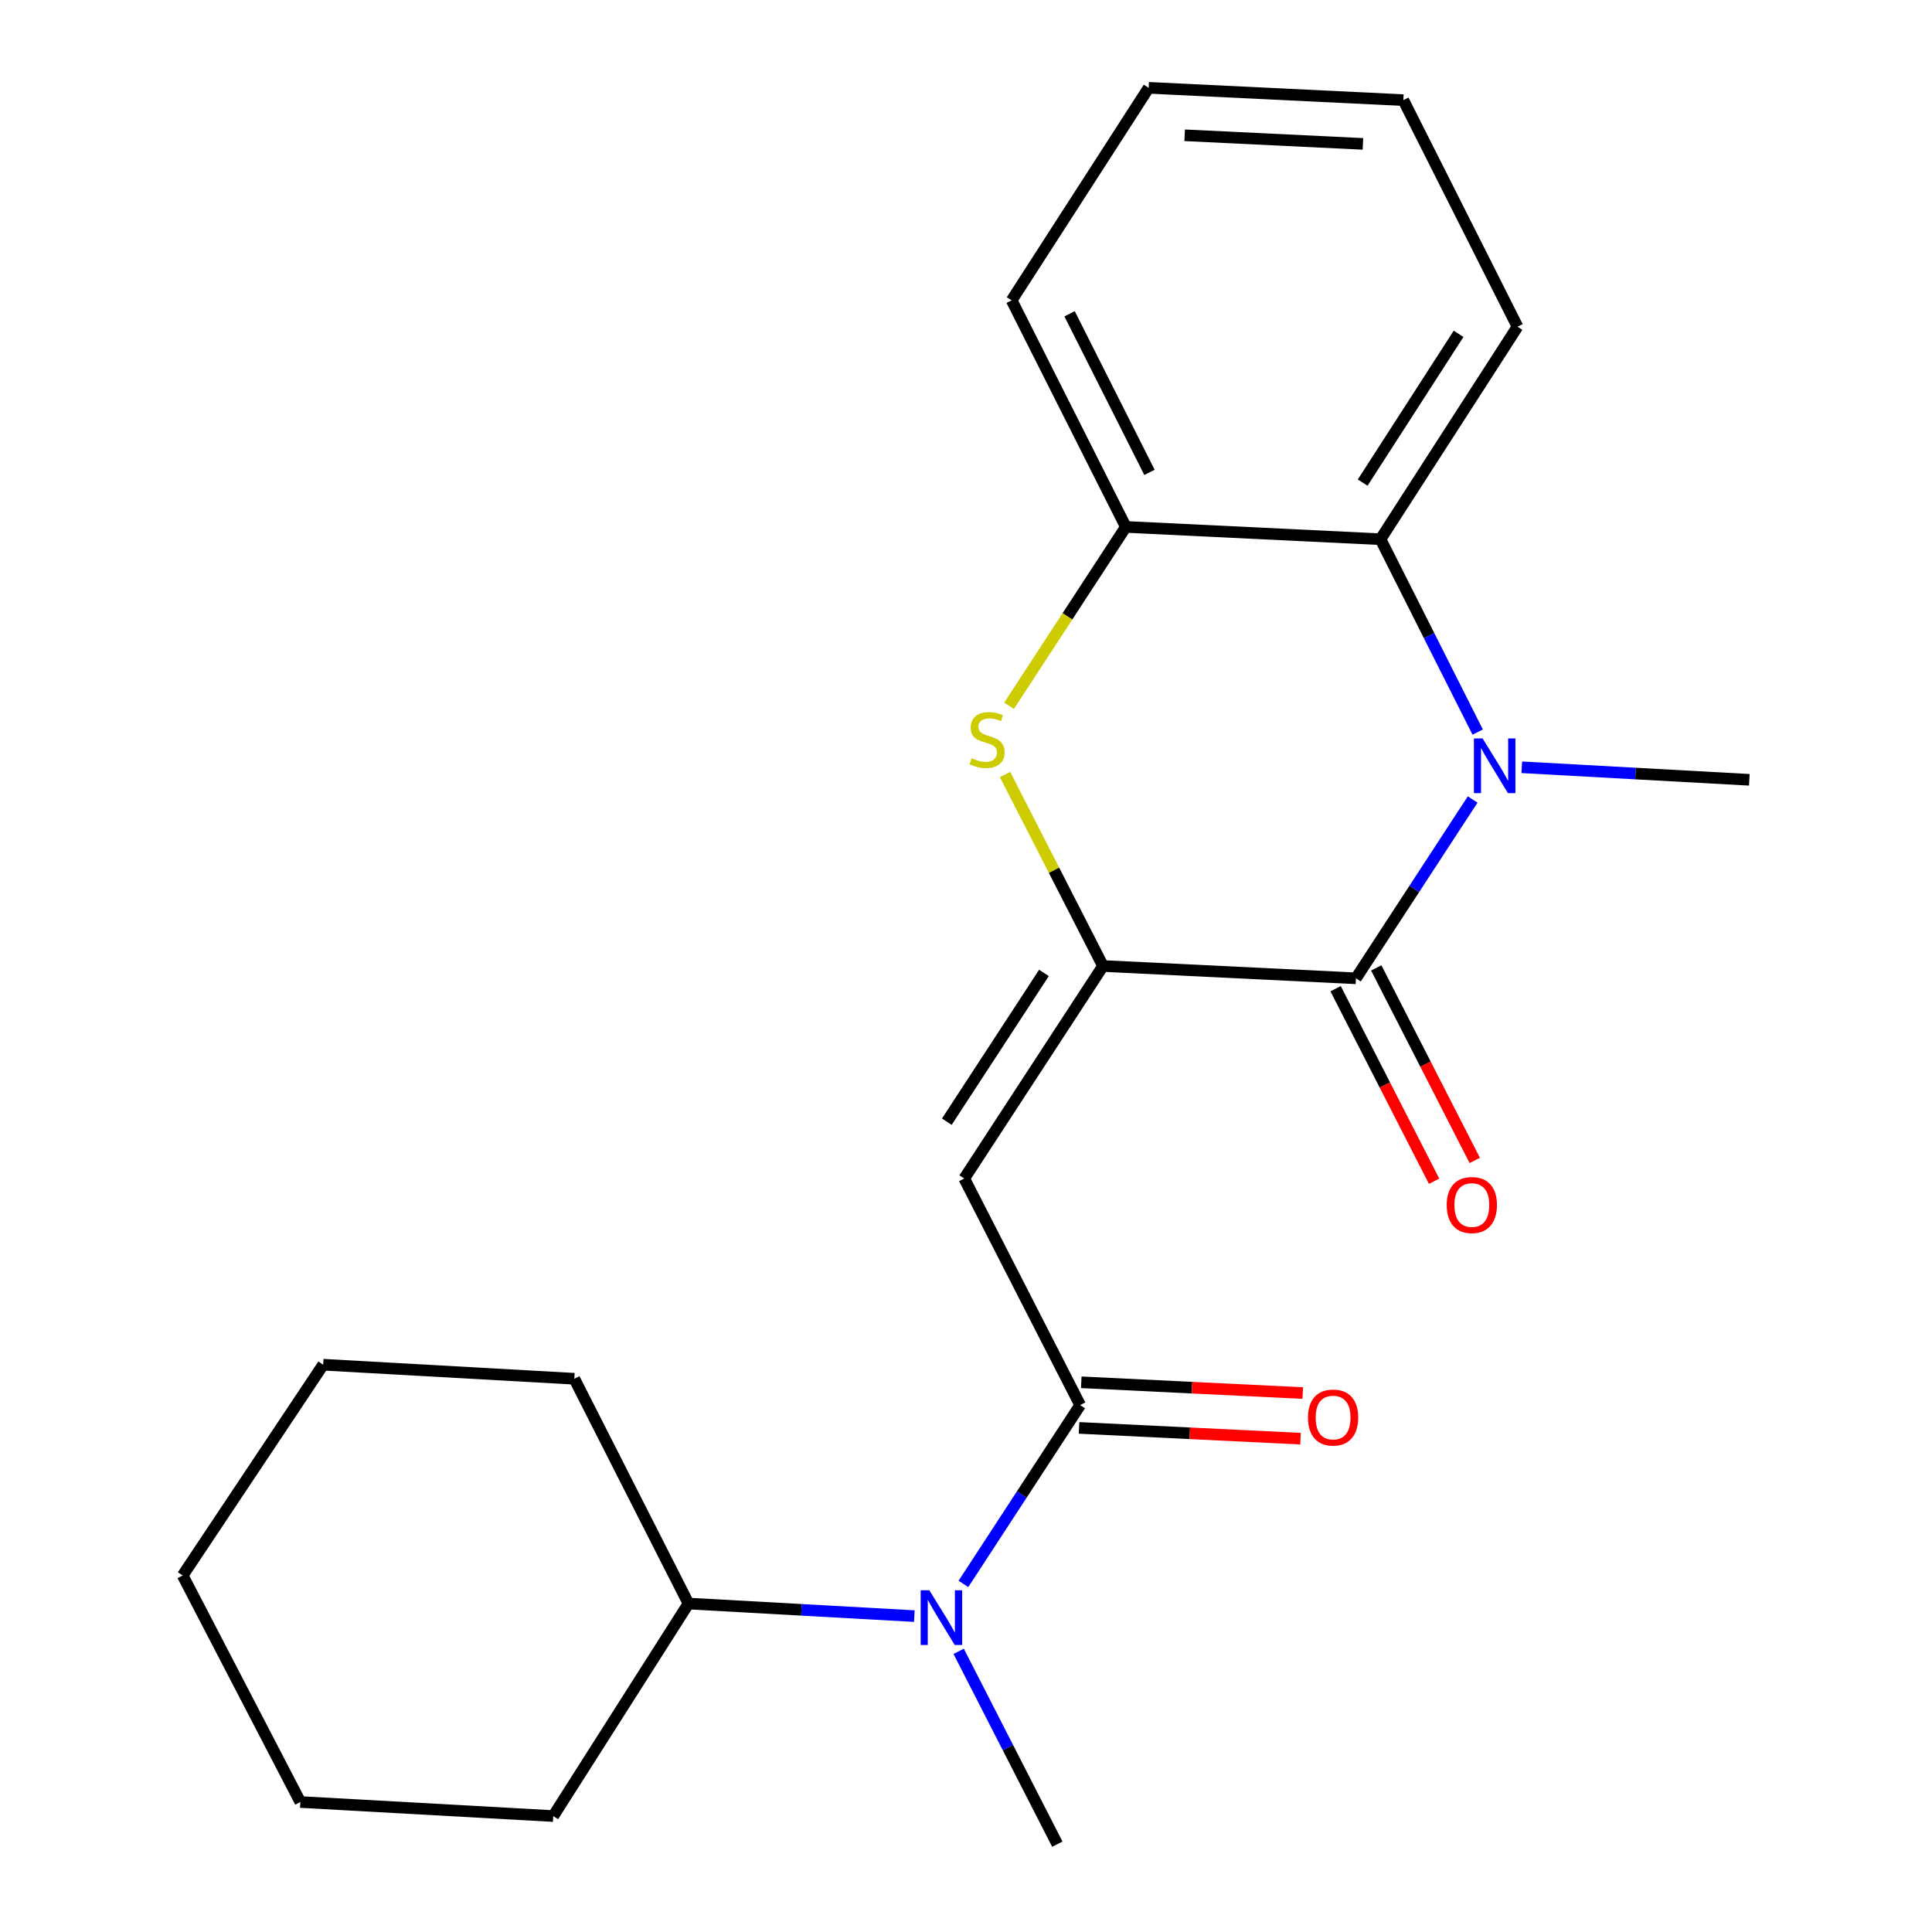 <?xml version='1.0' encoding='iso-8859-1'?>
<svg version='1.1' baseProfile='full'
              xmlns='http://www.w3.org/2000/svg'
                      xmlns:rdkit='http://www.rdkit.org/xml'
                      xmlns:xlink='http://www.w3.org/1999/xlink'
                  xml:space='preserve'
width='1000px' height='1000px' viewBox='0 0 1000 1000'>
<!-- END OF HEADER -->
<rect style='opacity:1.0;fill:#FFFFFF;stroke:none' width='1000' height='1000' x='0' y='0'> </rect>
<path class='bond-0' d='M 496.205,854.725 L 521.738,904.635' style='fill:none;fill-rule:evenodd;stroke:#0000FF;stroke-width:6px;stroke-linecap:butt;stroke-linejoin:miter;stroke-opacity:1' />
<path class='bond-0' d='M 521.738,904.635 L 547.272,954.545' style='fill:none;fill-rule:evenodd;stroke:#000000;stroke-width:6px;stroke-linecap:butt;stroke-linejoin:miter;stroke-opacity:1' />
<path class='bond-1' d='M 498.665,819.828 L 528.877,773.55' style='fill:none;fill-rule:evenodd;stroke:#0000FF;stroke-width:6px;stroke-linecap:butt;stroke-linejoin:miter;stroke-opacity:1' />
<path class='bond-1' d='M 528.877,773.55 L 559.09,727.273' style='fill:none;fill-rule:evenodd;stroke:#000000;stroke-width:6px;stroke-linecap:butt;stroke-linejoin:miter;stroke-opacity:1' />
<path class='bond-2' d='M 473.258,836.493 L 414.809,833.245' style='fill:none;fill-rule:evenodd;stroke:#0000FF;stroke-width:6px;stroke-linecap:butt;stroke-linejoin:miter;stroke-opacity:1' />
<path class='bond-2' d='M 414.809,833.245 L 356.359,829.997' style='fill:none;fill-rule:evenodd;stroke:#000000;stroke-width:6px;stroke-linecap:butt;stroke-linejoin:miter;stroke-opacity:1' />
<path class='bond-3' d='M 726.367,51.823 L 594.544,45.455' style='fill:none;fill-rule:evenodd;stroke:#000000;stroke-width:6px;stroke-linecap:butt;stroke-linejoin:miter;stroke-opacity:1' />
<path class='bond-3' d='M 705.453,74.476 L 613.177,70.018' style='fill:none;fill-rule:evenodd;stroke:#000000;stroke-width:6px;stroke-linecap:butt;stroke-linejoin:miter;stroke-opacity:1' />
<path class='bond-4' d='M 726.367,51.823 L 785.457,169.097' style='fill:none;fill-rule:evenodd;stroke:#000000;stroke-width:6px;stroke-linecap:butt;stroke-linejoin:miter;stroke-opacity:1' />
<path class='bond-5' d='M 594.544,45.455 L 523.636,155.454' style='fill:none;fill-rule:evenodd;stroke:#000000;stroke-width:6px;stroke-linecap:butt;stroke-linejoin:miter;stroke-opacity:1' />
<path class='bond-6' d='M 523.636,155.454 L 582.726,272.727' style='fill:none;fill-rule:evenodd;stroke:#000000;stroke-width:6px;stroke-linecap:butt;stroke-linejoin:miter;stroke-opacity:1' />
<path class='bond-6' d='M 553.607,162.409 L 594.97,244.501' style='fill:none;fill-rule:evenodd;stroke:#000000;stroke-width:6px;stroke-linecap:butt;stroke-linejoin:miter;stroke-opacity:1' />
<path class='bond-7' d='M 582.726,272.727 L 714.549,279.096' style='fill:none;fill-rule:evenodd;stroke:#000000;stroke-width:6px;stroke-linecap:butt;stroke-linejoin:miter;stroke-opacity:1' />
<path class='bond-8' d='M 582.726,272.727 L 552.5,319.025' style='fill:none;fill-rule:evenodd;stroke:#000000;stroke-width:6px;stroke-linecap:butt;stroke-linejoin:miter;stroke-opacity:1' />
<path class='bond-8' d='M 552.5,319.025 L 522.274,365.322' style='fill:none;fill-rule:evenodd;stroke:#CCCC00;stroke-width:6px;stroke-linecap:butt;stroke-linejoin:miter;stroke-opacity:1' />
<path class='bond-9' d='M 714.549,279.096 L 785.457,169.097' style='fill:none;fill-rule:evenodd;stroke:#000000;stroke-width:6px;stroke-linecap:butt;stroke-linejoin:miter;stroke-opacity:1' />
<path class='bond-9' d='M 705.319,249.79 L 754.954,172.791' style='fill:none;fill-rule:evenodd;stroke:#000000;stroke-width:6px;stroke-linecap:butt;stroke-linejoin:miter;stroke-opacity:1' />
<path class='bond-10' d='M 714.549,279.096 L 739.699,329.011' style='fill:none;fill-rule:evenodd;stroke:#000000;stroke-width:6px;stroke-linecap:butt;stroke-linejoin:miter;stroke-opacity:1' />
<path class='bond-10' d='M 739.699,329.011 L 764.85,378.927' style='fill:none;fill-rule:evenodd;stroke:#0000FF;stroke-width:6px;stroke-linecap:butt;stroke-linejoin:miter;stroke-opacity:1' />
<path class='bond-11' d='M 520.209,400.9 L 545.558,450.45' style='fill:none;fill-rule:evenodd;stroke:#CCCC00;stroke-width:6px;stroke-linecap:butt;stroke-linejoin:miter;stroke-opacity:1' />
<path class='bond-11' d='M 545.558,450.45 L 570.908,500' style='fill:none;fill-rule:evenodd;stroke:#000000;stroke-width:6px;stroke-linecap:butt;stroke-linejoin:miter;stroke-opacity:1' />
<path class='bond-12' d='M 570.908,500 L 701.825,506.369' style='fill:none;fill-rule:evenodd;stroke:#000000;stroke-width:6px;stroke-linecap:butt;stroke-linejoin:miter;stroke-opacity:1' />
<path class='bond-13' d='M 570.908,500 L 499.094,609.999' style='fill:none;fill-rule:evenodd;stroke:#000000;stroke-width:6px;stroke-linecap:butt;stroke-linejoin:miter;stroke-opacity:1' />
<path class='bond-13' d='M 540.344,503.579 L 490.075,580.578' style='fill:none;fill-rule:evenodd;stroke:#000000;stroke-width:6px;stroke-linecap:butt;stroke-linejoin:miter;stroke-opacity:1' />
<path class='bond-14' d='M 701.825,506.369 L 732.037,460.091' style='fill:none;fill-rule:evenodd;stroke:#000000;stroke-width:6px;stroke-linecap:butt;stroke-linejoin:miter;stroke-opacity:1' />
<path class='bond-14' d='M 732.037,460.091 L 762.25,413.814' style='fill:none;fill-rule:evenodd;stroke:#0000FF;stroke-width:6px;stroke-linecap:butt;stroke-linejoin:miter;stroke-opacity:1' />
<path class='bond-15' d='M 691.304,511.751 L 716.796,561.581' style='fill:none;fill-rule:evenodd;stroke:#000000;stroke-width:6px;stroke-linecap:butt;stroke-linejoin:miter;stroke-opacity:1' />
<path class='bond-15' d='M 716.796,561.581 L 742.289,611.411' style='fill:none;fill-rule:evenodd;stroke:#FF0000;stroke-width:6px;stroke-linecap:butt;stroke-linejoin:miter;stroke-opacity:1' />
<path class='bond-15' d='M 712.346,500.986 L 737.838,550.816' style='fill:none;fill-rule:evenodd;stroke:#000000;stroke-width:6px;stroke-linecap:butt;stroke-linejoin:miter;stroke-opacity:1' />
<path class='bond-15' d='M 737.838,550.816 L 763.331,600.647' style='fill:none;fill-rule:evenodd;stroke:#FF0000;stroke-width:6px;stroke-linecap:butt;stroke-linejoin:miter;stroke-opacity:1' />
<path class='bond-16' d='M 787.679,397.143 L 846.564,400.387' style='fill:none;fill-rule:evenodd;stroke:#0000FF;stroke-width:6px;stroke-linecap:butt;stroke-linejoin:miter;stroke-opacity:1' />
<path class='bond-16' d='M 846.564,400.387 L 905.448,403.631' style='fill:none;fill-rule:evenodd;stroke:#000000;stroke-width:6px;stroke-linecap:butt;stroke-linejoin:miter;stroke-opacity:1' />
<path class='bond-17' d='M 499.094,609.999 L 559.09,727.273' style='fill:none;fill-rule:evenodd;stroke:#000000;stroke-width:6px;stroke-linecap:butt;stroke-linejoin:miter;stroke-opacity:1' />
<path class='bond-18' d='M 558.516,739.077 L 615.836,741.865' style='fill:none;fill-rule:evenodd;stroke:#000000;stroke-width:6px;stroke-linecap:butt;stroke-linejoin:miter;stroke-opacity:1' />
<path class='bond-18' d='M 615.836,741.865 L 673.156,744.654' style='fill:none;fill-rule:evenodd;stroke:#FF0000;stroke-width:6px;stroke-linecap:butt;stroke-linejoin:miter;stroke-opacity:1' />
<path class='bond-18' d='M 559.664,715.469 L 616.984,718.257' style='fill:none;fill-rule:evenodd;stroke:#000000;stroke-width:6px;stroke-linecap:butt;stroke-linejoin:miter;stroke-opacity:1' />
<path class='bond-18' d='M 616.984,718.257 L 674.304,721.045' style='fill:none;fill-rule:evenodd;stroke:#FF0000;stroke-width:6px;stroke-linecap:butt;stroke-linejoin:miter;stroke-opacity:1' />
<path class='bond-19' d='M 356.359,829.997 L 297.269,713.643' style='fill:none;fill-rule:evenodd;stroke:#000000;stroke-width:6px;stroke-linecap:butt;stroke-linejoin:miter;stroke-opacity:1' />
<path class='bond-20' d='M 356.359,829.997 L 286.357,939.996' style='fill:none;fill-rule:evenodd;stroke:#000000;stroke-width:6px;stroke-linecap:butt;stroke-linejoin:miter;stroke-opacity:1' />
<path class='bond-21' d='M 297.269,713.643 L 167.272,706.368' style='fill:none;fill-rule:evenodd;stroke:#000000;stroke-width:6px;stroke-linecap:butt;stroke-linejoin:miter;stroke-opacity:1' />
<path class='bond-22' d='M 286.357,939.996 L 155.454,932.722' style='fill:none;fill-rule:evenodd;stroke:#000000;stroke-width:6px;stroke-linecap:butt;stroke-linejoin:miter;stroke-opacity:1' />
<path class='bond-23' d='M 167.272,706.368 L 94.552,815.461' style='fill:none;fill-rule:evenodd;stroke:#000000;stroke-width:6px;stroke-linecap:butt;stroke-linejoin:miter;stroke-opacity:1' />
<path class='bond-24' d='M 155.454,932.722 L 94.552,815.461' style='fill:none;fill-rule:evenodd;stroke:#000000;stroke-width:6px;stroke-linecap:butt;stroke-linejoin:miter;stroke-opacity:1' />
<path  class='atom-0' d='M 481.016 823.112
L 490.296 838.112
Q 491.216 839.592, 492.696 842.272
Q 494.176 844.952, 494.256 845.112
L 494.256 823.112
L 498.016 823.112
L 498.016 851.432
L 494.136 851.432
L 484.176 835.032
Q 483.016 833.112, 481.776 830.912
Q 480.576 828.712, 480.216 828.032
L 480.216 851.432
L 476.536 851.432
L 476.536 823.112
L 481.016 823.112
' fill='#0000FF'/>
<path  class='atom-7' d='M 502.912 392.446
Q 503.232 392.566, 504.552 393.126
Q 505.872 393.686, 507.312 394.046
Q 508.792 394.366, 510.232 394.366
Q 512.912 394.366, 514.472 393.086
Q 516.032 391.766, 516.032 389.486
Q 516.032 387.926, 515.232 386.966
Q 514.472 386.006, 513.272 385.486
Q 512.072 384.966, 510.072 384.366
Q 507.552 383.606, 506.032 382.886
Q 504.552 382.166, 503.472 380.646
Q 502.432 379.126, 502.432 376.566
Q 502.432 373.006, 504.832 370.806
Q 507.272 368.606, 512.072 368.606
Q 515.352 368.606, 519.072 370.166
L 518.152 373.246
Q 514.752 371.846, 512.192 371.846
Q 509.432 371.846, 507.912 373.006
Q 506.392 374.126, 506.432 376.086
Q 506.432 377.606, 507.192 378.526
Q 507.992 379.446, 509.112 379.966
Q 510.272 380.486, 512.192 381.086
Q 514.752 381.886, 516.272 382.686
Q 517.792 383.486, 518.872 385.126
Q 519.992 386.726, 519.992 389.486
Q 519.992 393.406, 517.352 395.526
Q 514.752 397.606, 510.392 397.606
Q 507.872 397.606, 505.952 397.046
Q 504.072 396.526, 501.832 395.606
L 502.912 392.446
' fill='#CCCC00'/>
<path  class='atom-10' d='M 767.379 382.21
L 776.659 397.21
Q 777.579 398.69, 779.059 401.37
Q 780.539 404.05, 780.619 404.21
L 780.619 382.21
L 784.379 382.21
L 784.379 410.53
L 780.499 410.53
L 770.539 394.13
Q 769.379 392.21, 768.139 390.01
Q 766.939 387.81, 766.579 387.13
L 766.579 410.53
L 762.899 410.53
L 762.899 382.21
L 767.379 382.21
' fill='#0000FF'/>
<path  class='atom-12' d='M 748.821 623.722
Q 748.821 616.922, 752.181 613.122
Q 755.541 609.322, 761.821 609.322
Q 768.101 609.322, 771.461 613.122
Q 774.821 616.922, 774.821 623.722
Q 774.821 630.602, 771.421 634.522
Q 768.021 638.402, 761.821 638.402
Q 755.581 638.402, 752.181 634.522
Q 748.821 630.642, 748.821 623.722
M 761.821 635.202
Q 766.141 635.202, 768.461 632.322
Q 770.821 629.402, 770.821 623.722
Q 770.821 618.162, 768.461 615.362
Q 766.141 612.522, 761.821 612.522
Q 757.501 612.522, 755.141 615.322
Q 752.821 618.122, 752.821 623.722
Q 752.821 629.442, 755.141 632.322
Q 757.501 635.202, 761.821 635.202
' fill='#FF0000'/>
<path  class='atom-15' d='M 677.007 733.721
Q 677.007 726.921, 680.367 723.121
Q 683.727 719.321, 690.007 719.321
Q 696.287 719.321, 699.647 723.121
Q 703.007 726.921, 703.007 733.721
Q 703.007 740.601, 699.607 744.521
Q 696.207 748.401, 690.007 748.401
Q 683.767 748.401, 680.367 744.521
Q 677.007 740.641, 677.007 733.721
M 690.007 745.201
Q 694.327 745.201, 696.647 742.321
Q 699.007 739.401, 699.007 733.721
Q 699.007 728.161, 696.647 725.361
Q 694.327 722.521, 690.007 722.521
Q 685.687 722.521, 683.327 725.321
Q 681.007 728.121, 681.007 733.721
Q 681.007 739.441, 683.327 742.321
Q 685.687 745.201, 690.007 745.201
' fill='#FF0000'/>
</svg>

